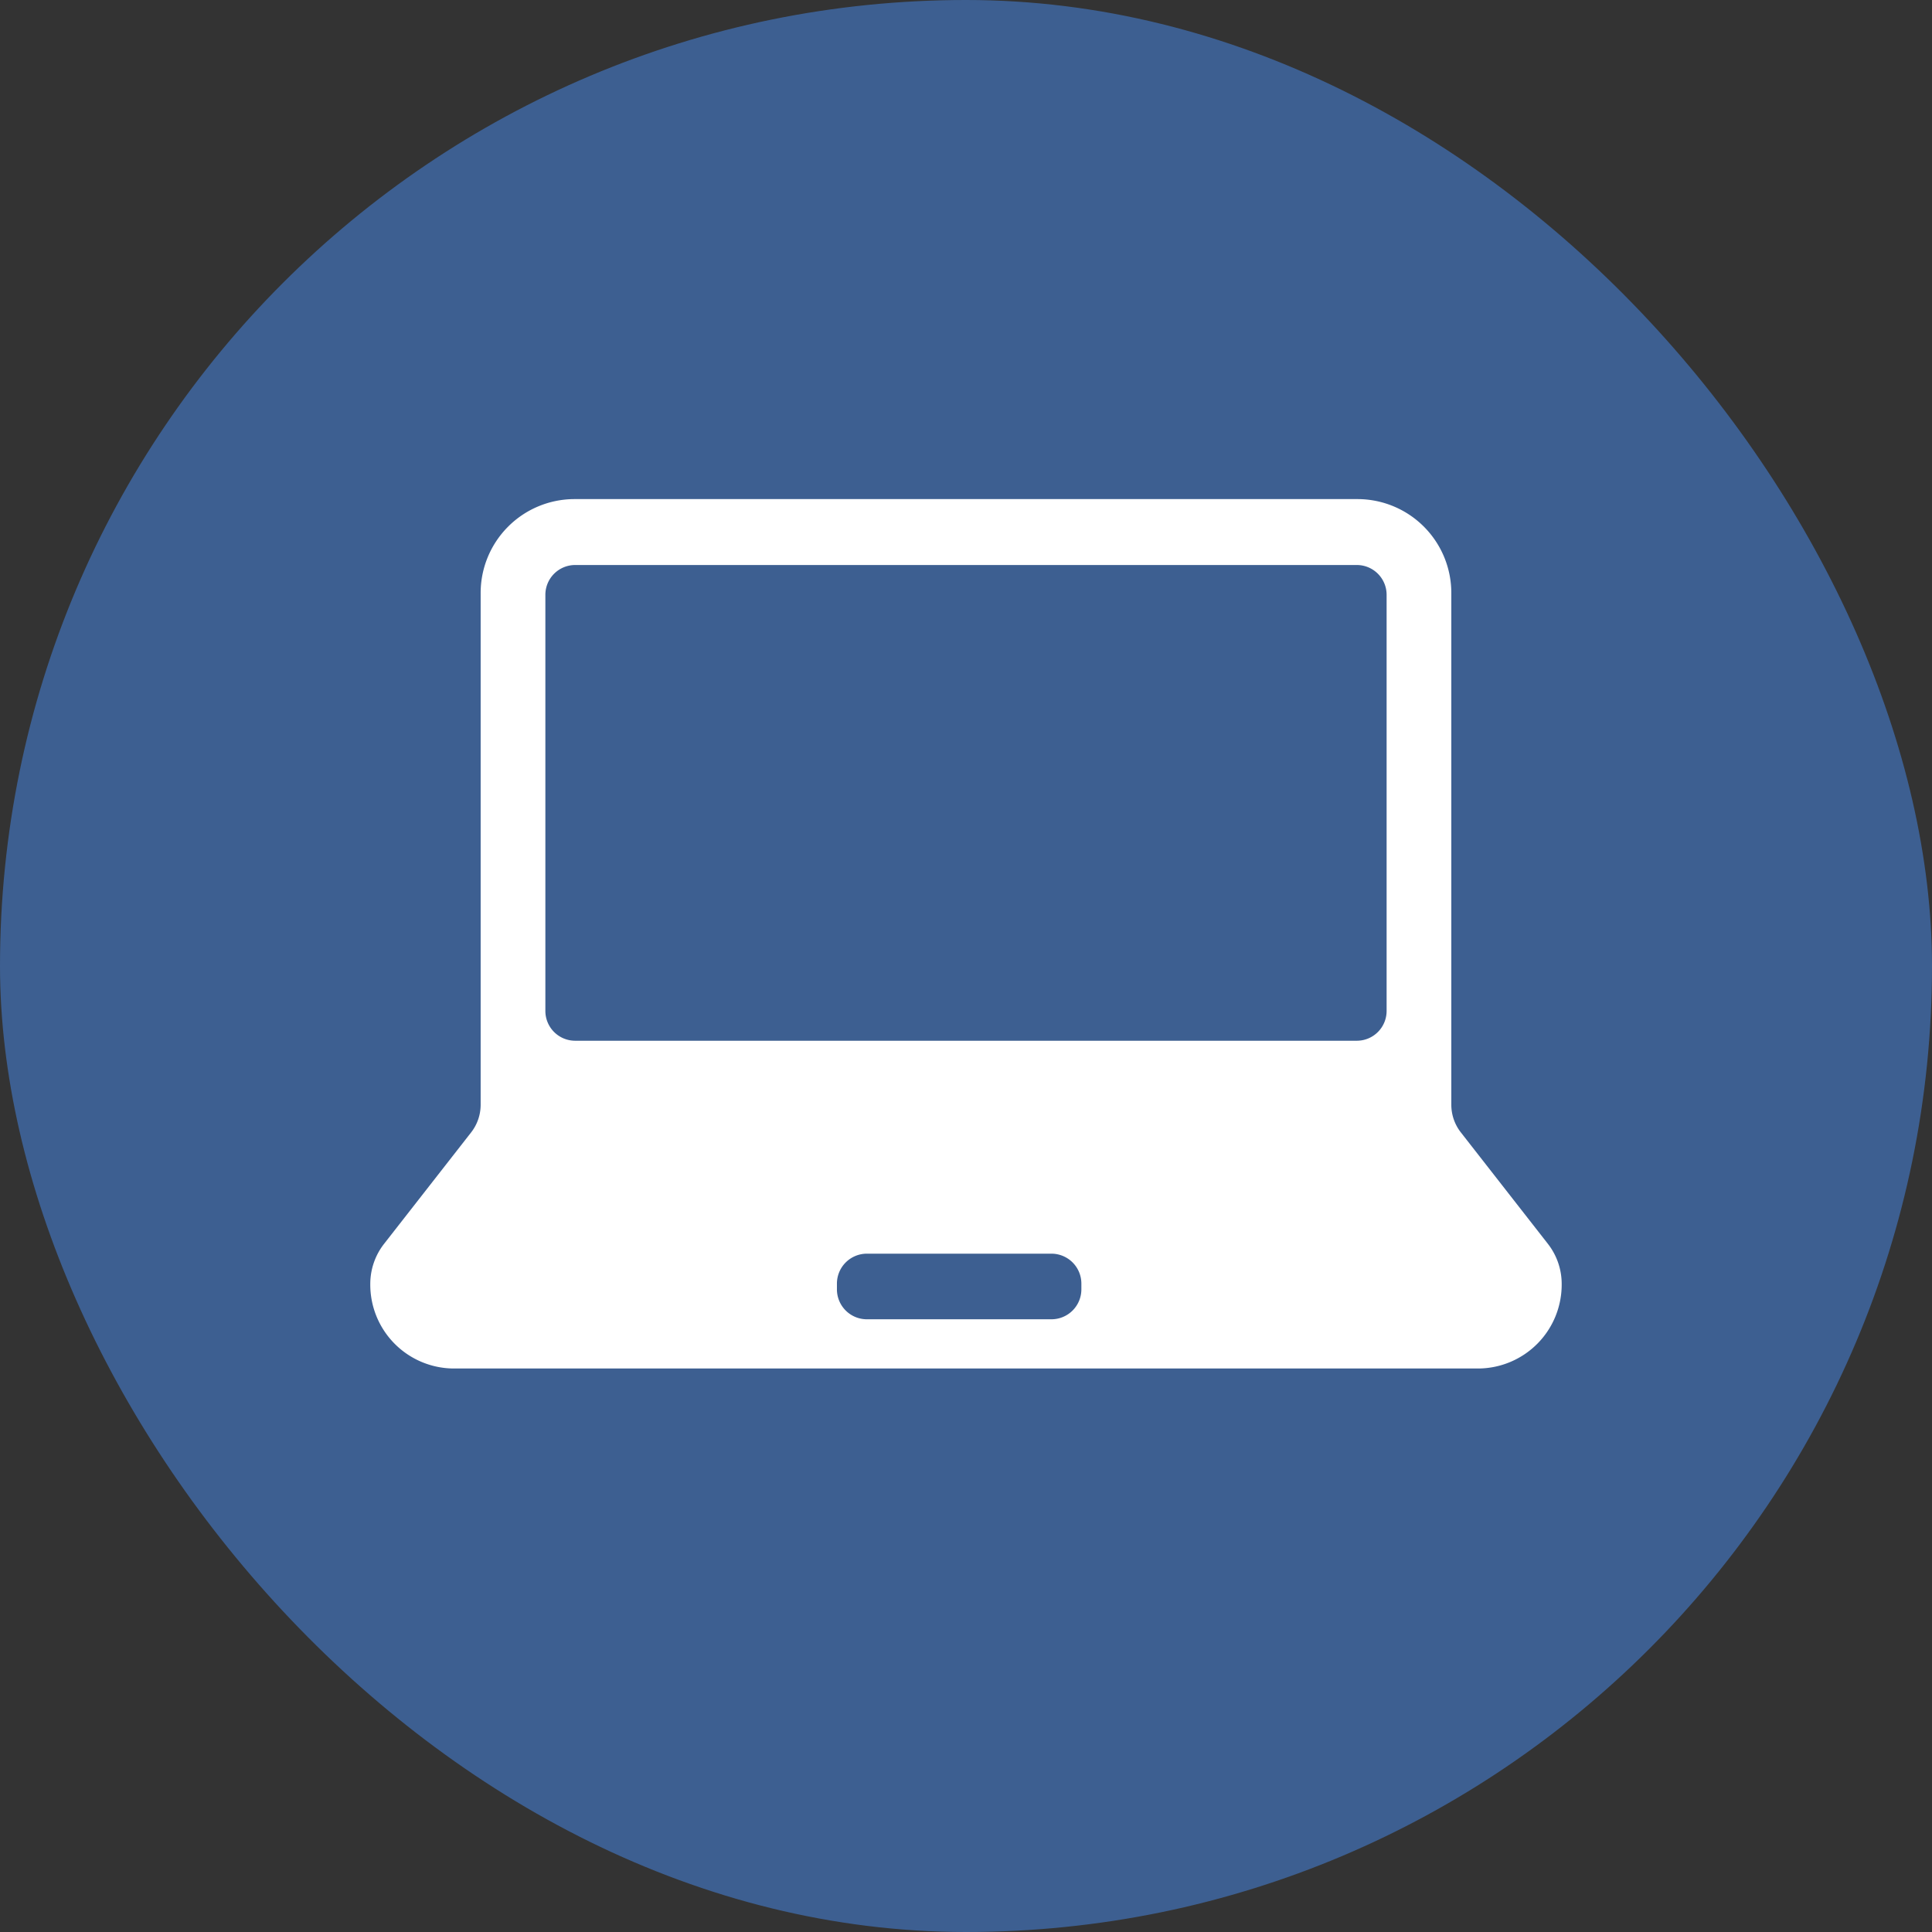 <svg xmlns="http://www.w3.org/2000/svg" width="120" height="120" viewBox="0 0 120 120"><rect x="0" y="0" width="120" height="120" fill="#333333" stroke="none"/><g transform="translate(0.052 0)"><rect width="120" height="120" rx="60" transform="translate(-0.052 0)" fill="#3d5f91"/><g transform="translate(59.947 58)"><g transform="translate(-37 -27)"><path d="M73.145,46.259l-5.41-6.926a2.788,2.788,0,0,1-.59-1.717V5.872A5.831,5.831,0,0,0,61.354,0H12.646A5.832,5.832,0,0,0,6.855,5.871V37.616a2.793,2.793,0,0,1-.589,1.717L.855,46.259A4.042,4.042,0,0,0,0,48.749v.007A5.208,5.208,0,0,0,5.171,54H68.829A5.208,5.208,0,0,0,74,48.756v-.007A4.042,4.042,0,0,0,73.145,46.259ZM12.712,4.094H61.288a1.851,1.851,0,0,1,1.838,1.864v25.82a1.851,1.851,0,0,1-1.838,1.864H12.712a1.851,1.851,0,0,1-1.837-1.864V5.958A1.851,1.851,0,0,1,12.712,4.094ZM42.319,50.943H30.832a1.86,1.86,0,0,1-1.848-1.873v-.329a1.861,1.861,0,0,1,1.848-1.873H42.319a1.861,1.861,0,0,1,1.848,1.873v.329A1.86,1.86,0,0,1,42.319,50.943Z" fill="#fff"/></g></g></g></svg>